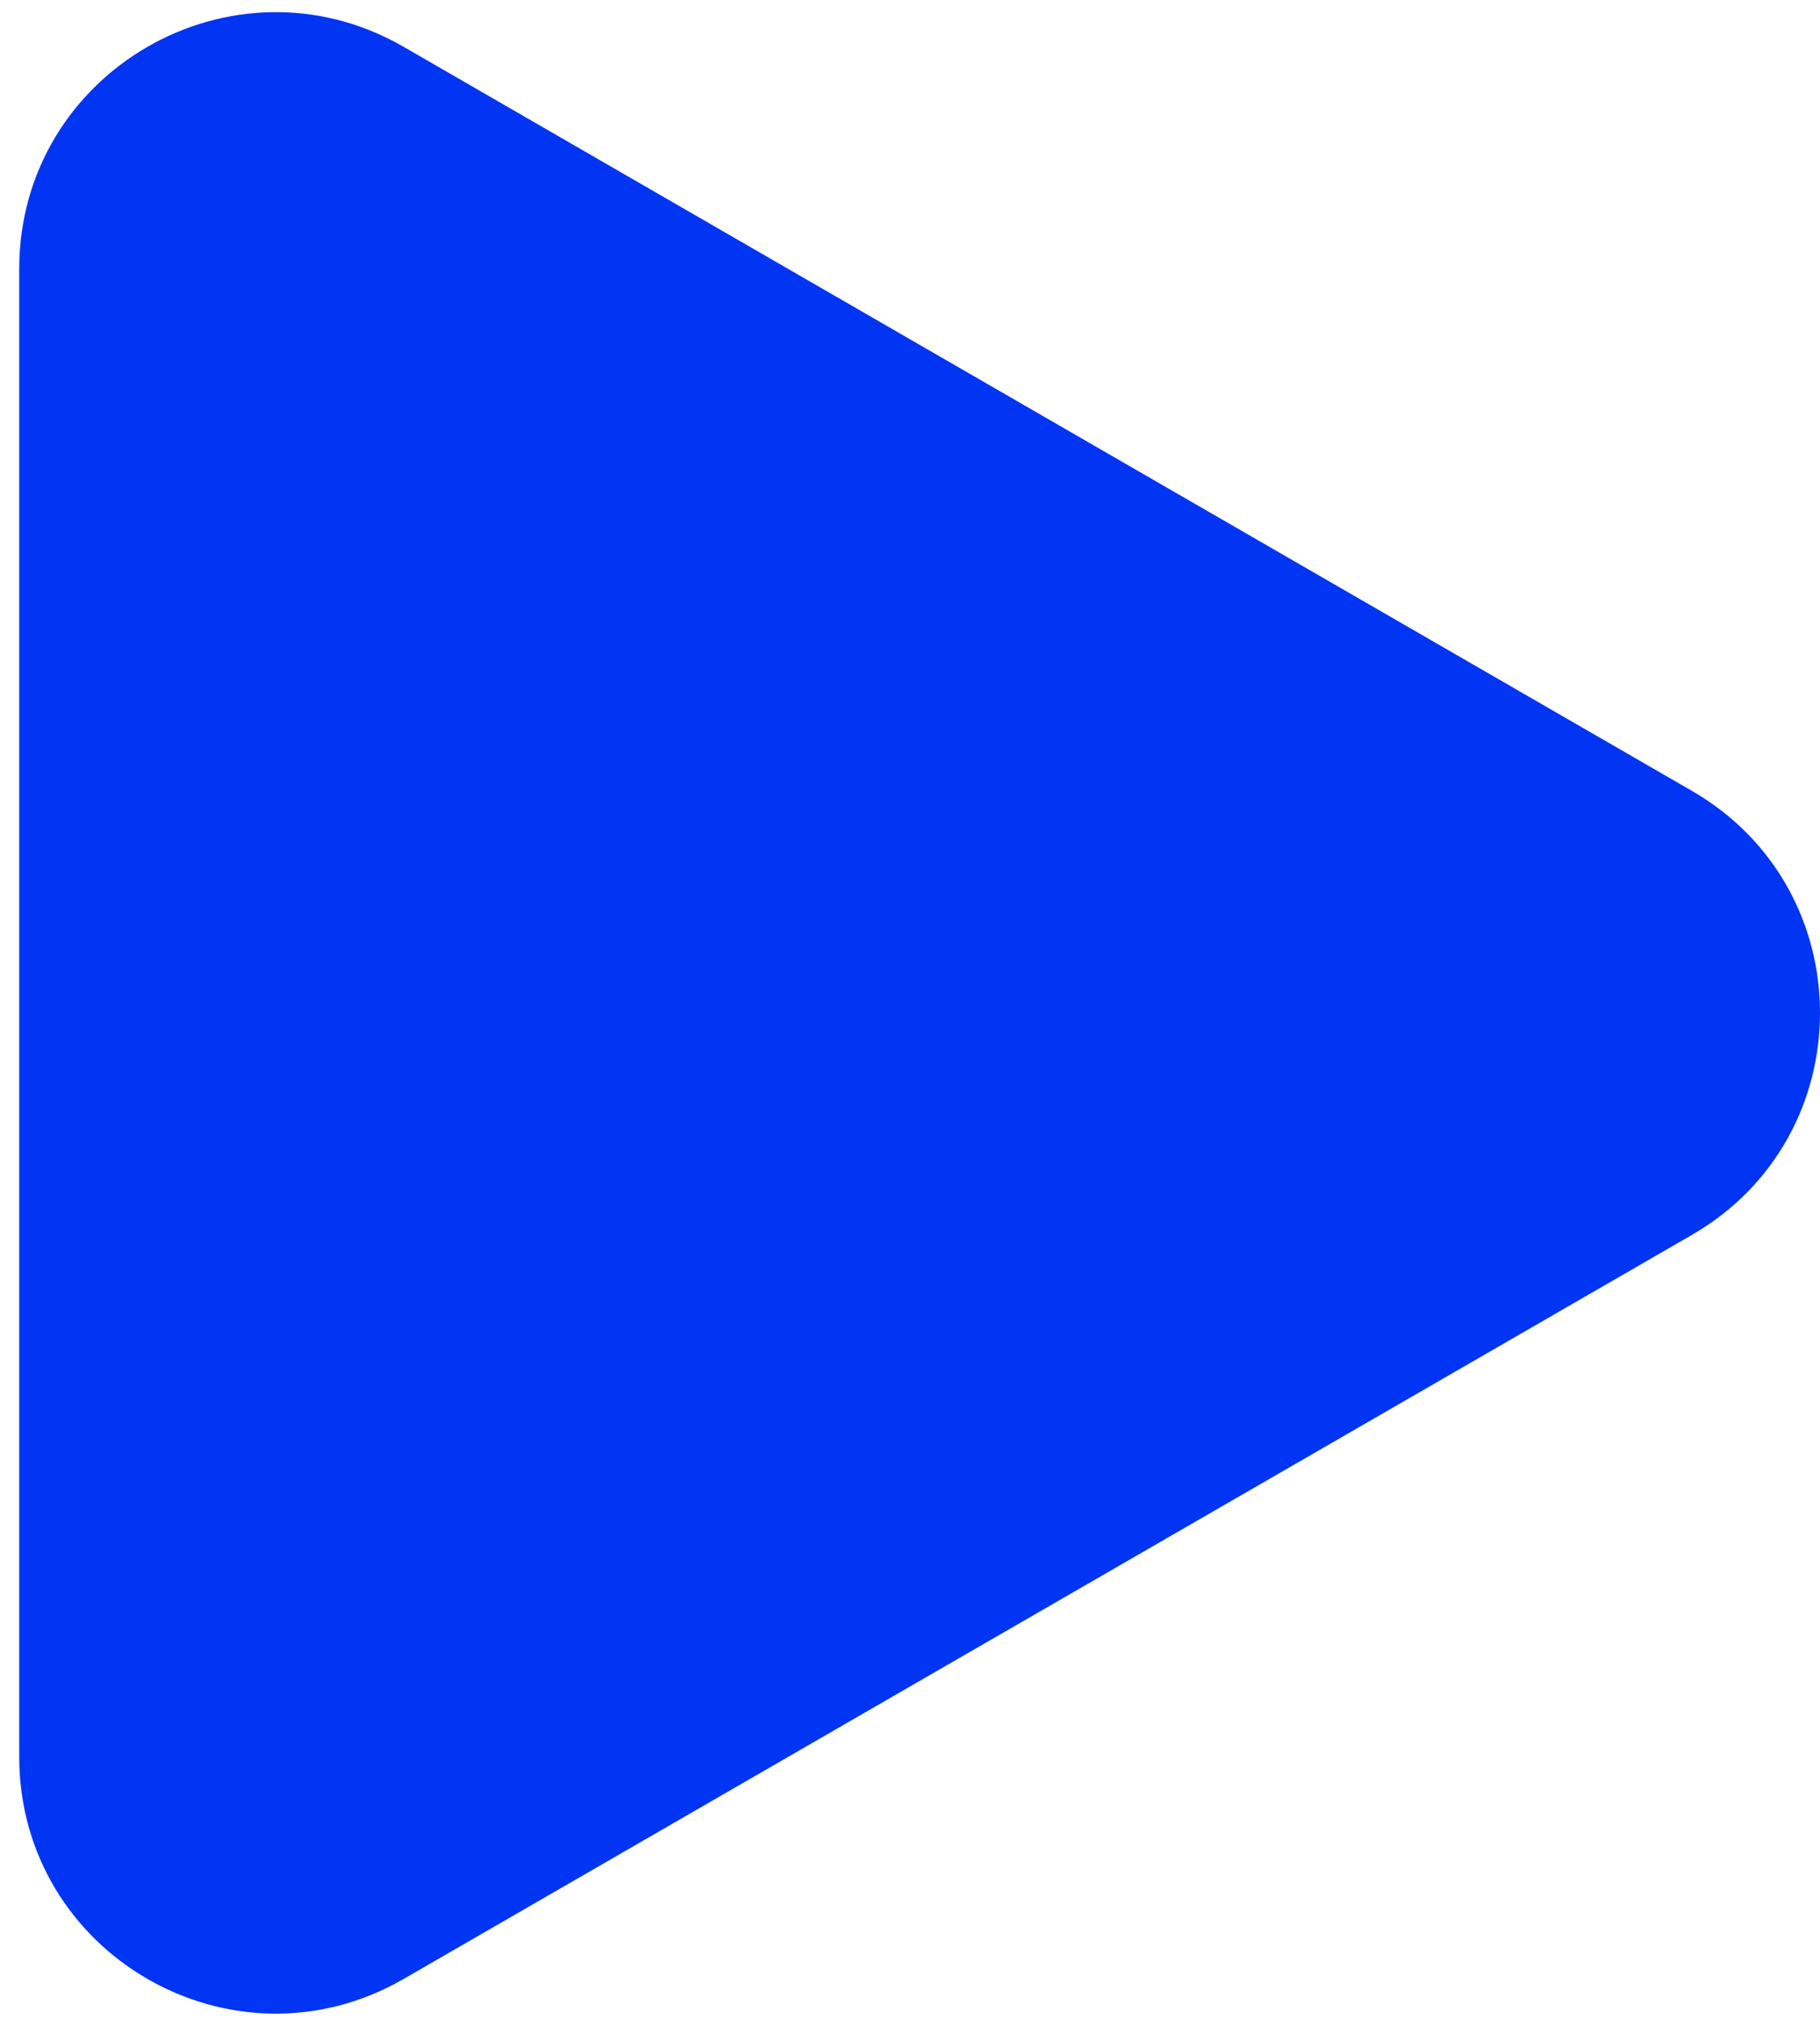 <?xml version="1.0" encoding="UTF-8"?> <svg xmlns="http://www.w3.org/2000/svg" width="71" height="79" viewBox="0 0 71 79" fill="none"><path d="M66 30.84C72.667 34.689 72.667 44.311 66 48.16L15.75 77.172C9.083 81.021 0.75 76.21 0.75 68.512L0.75 10.488C0.75 2.79 9.083 -2.021 15.75 1.828L66 30.84Z" fill="#0135F3"></path></svg> 